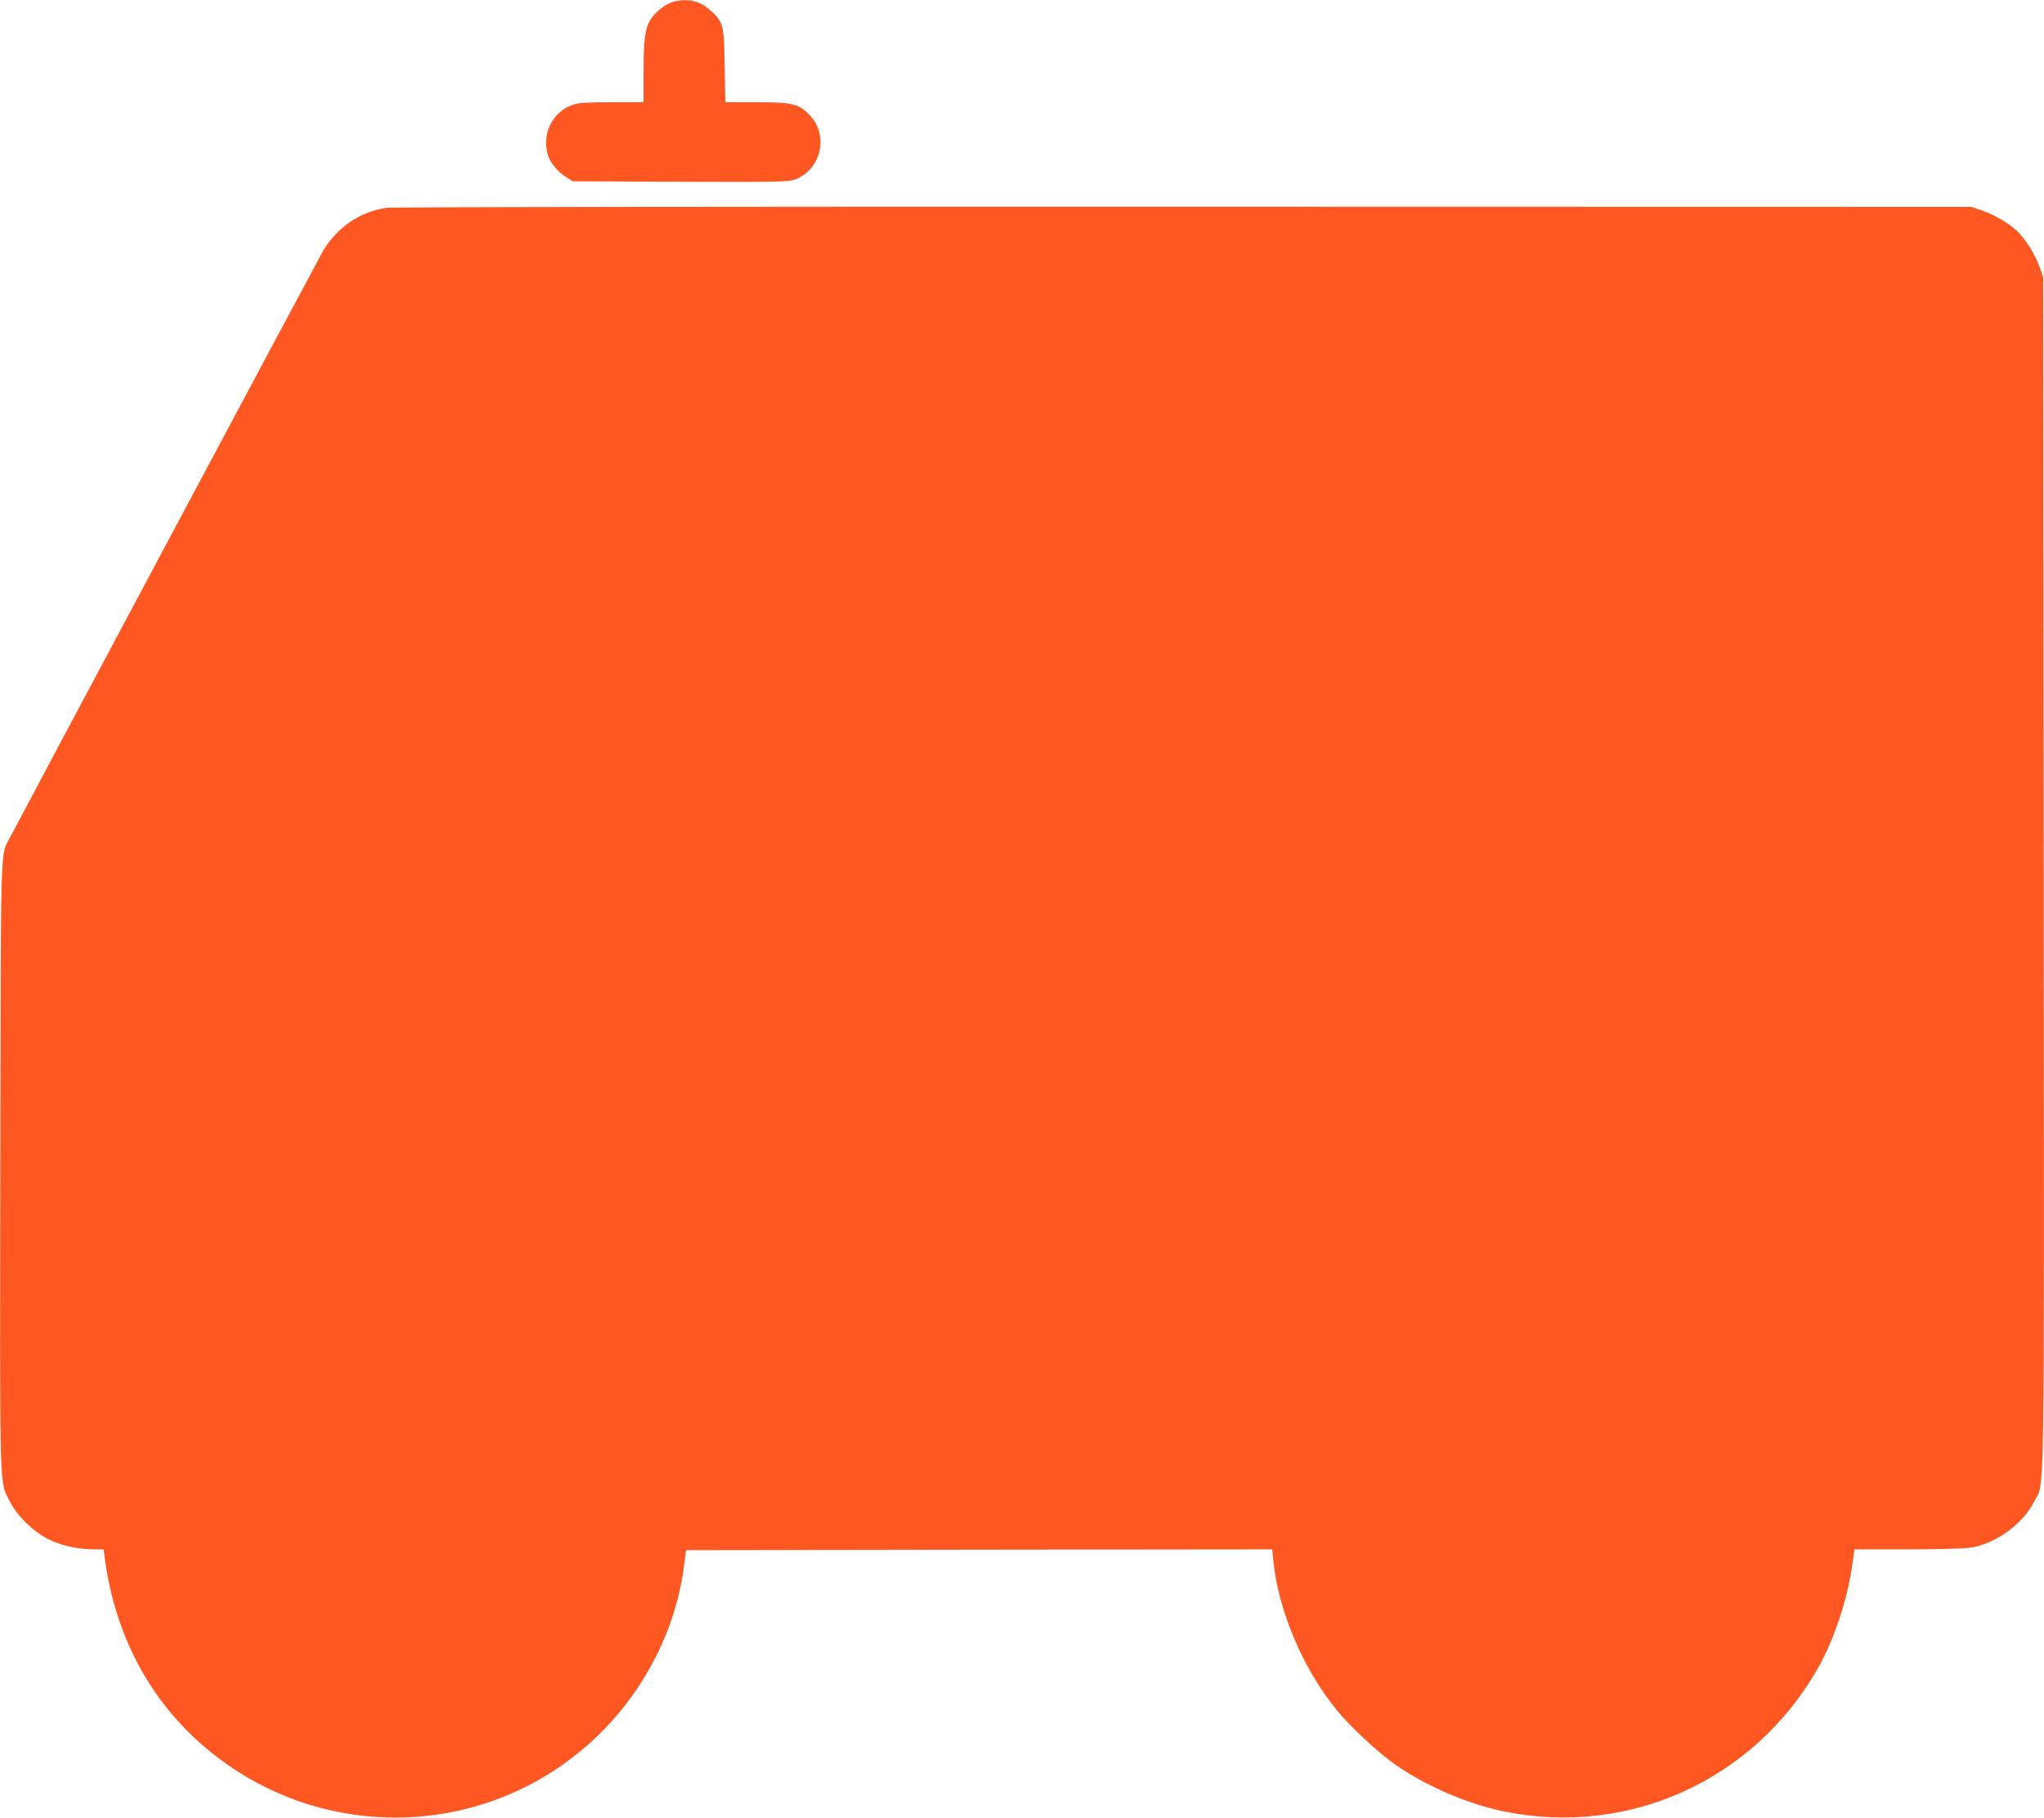 <?xml version="1.0" standalone="no"?>
<!DOCTYPE svg PUBLIC "-//W3C//DTD SVG 20010904//EN"
 "http://www.w3.org/TR/2001/REC-SVG-20010904/DTD/svg10.dtd">
<svg version="1.0" xmlns="http://www.w3.org/2000/svg"
 width="1280pt" height="1138pt" viewBox="0 0 1280 1138"
 preserveAspectRatio="xMidYMid meet">
<g transform="translate(0,1138) scale(0.1,-0.1)"
fill="#ff5722" stroke="none">
<path d="M4221 11370 c-47 -11 -110 -58 -142 -105 -39 -57 -49 -125 -49 -337
l0 -188 -198 0 c-152 0 -209 -4 -243 -15 -129 -44 -198 -182 -158 -316 15 -48
60 -103 113 -137 l41 -27 675 -3 c604 -2 679 -1 718 14 167 63 215 282 88 408
-67 67 -106 76 -332 76 l-192 0 -4 228 c-4 259 -8 275 -92 349 -65 58 -135 74
-225 53z"/>
<path d="M2420 10079 c-165 -24 -310 -123 -397 -270 -31 -54 -1906 -3566
-1958 -3668 -65 -129 -59 46 -63 -2051 -3 -2106 -7 -1978 60 -2111 43 -86 143
-185 236 -233 80 -41 185 -65 289 -66 l62 0 6 -47 c64 -490 283 -902 638
-1200 727 -610 1791 -570 2464 94 289 286 478 664 527 1053 l12 95 1835 3
1836 2 6 -63 c29 -313 185 -683 397 -942 84 -103 253 -261 360 -337 189 -135
457 -251 685 -298 784 -162 1569 195 1968 894 102 178 188 438 217 654 l13 92
326 0 c179 0 358 5 396 10 158 22 332 147 403 289 68 136 63 -189 60 3936 l-3
3730 -23 65 c-28 77 -86 171 -139 222 -51 49 -144 104 -223 131 l-65 22 -4935
1 c-2714 1 -4960 -2 -4990 -7z"/>
</g>
</svg>
